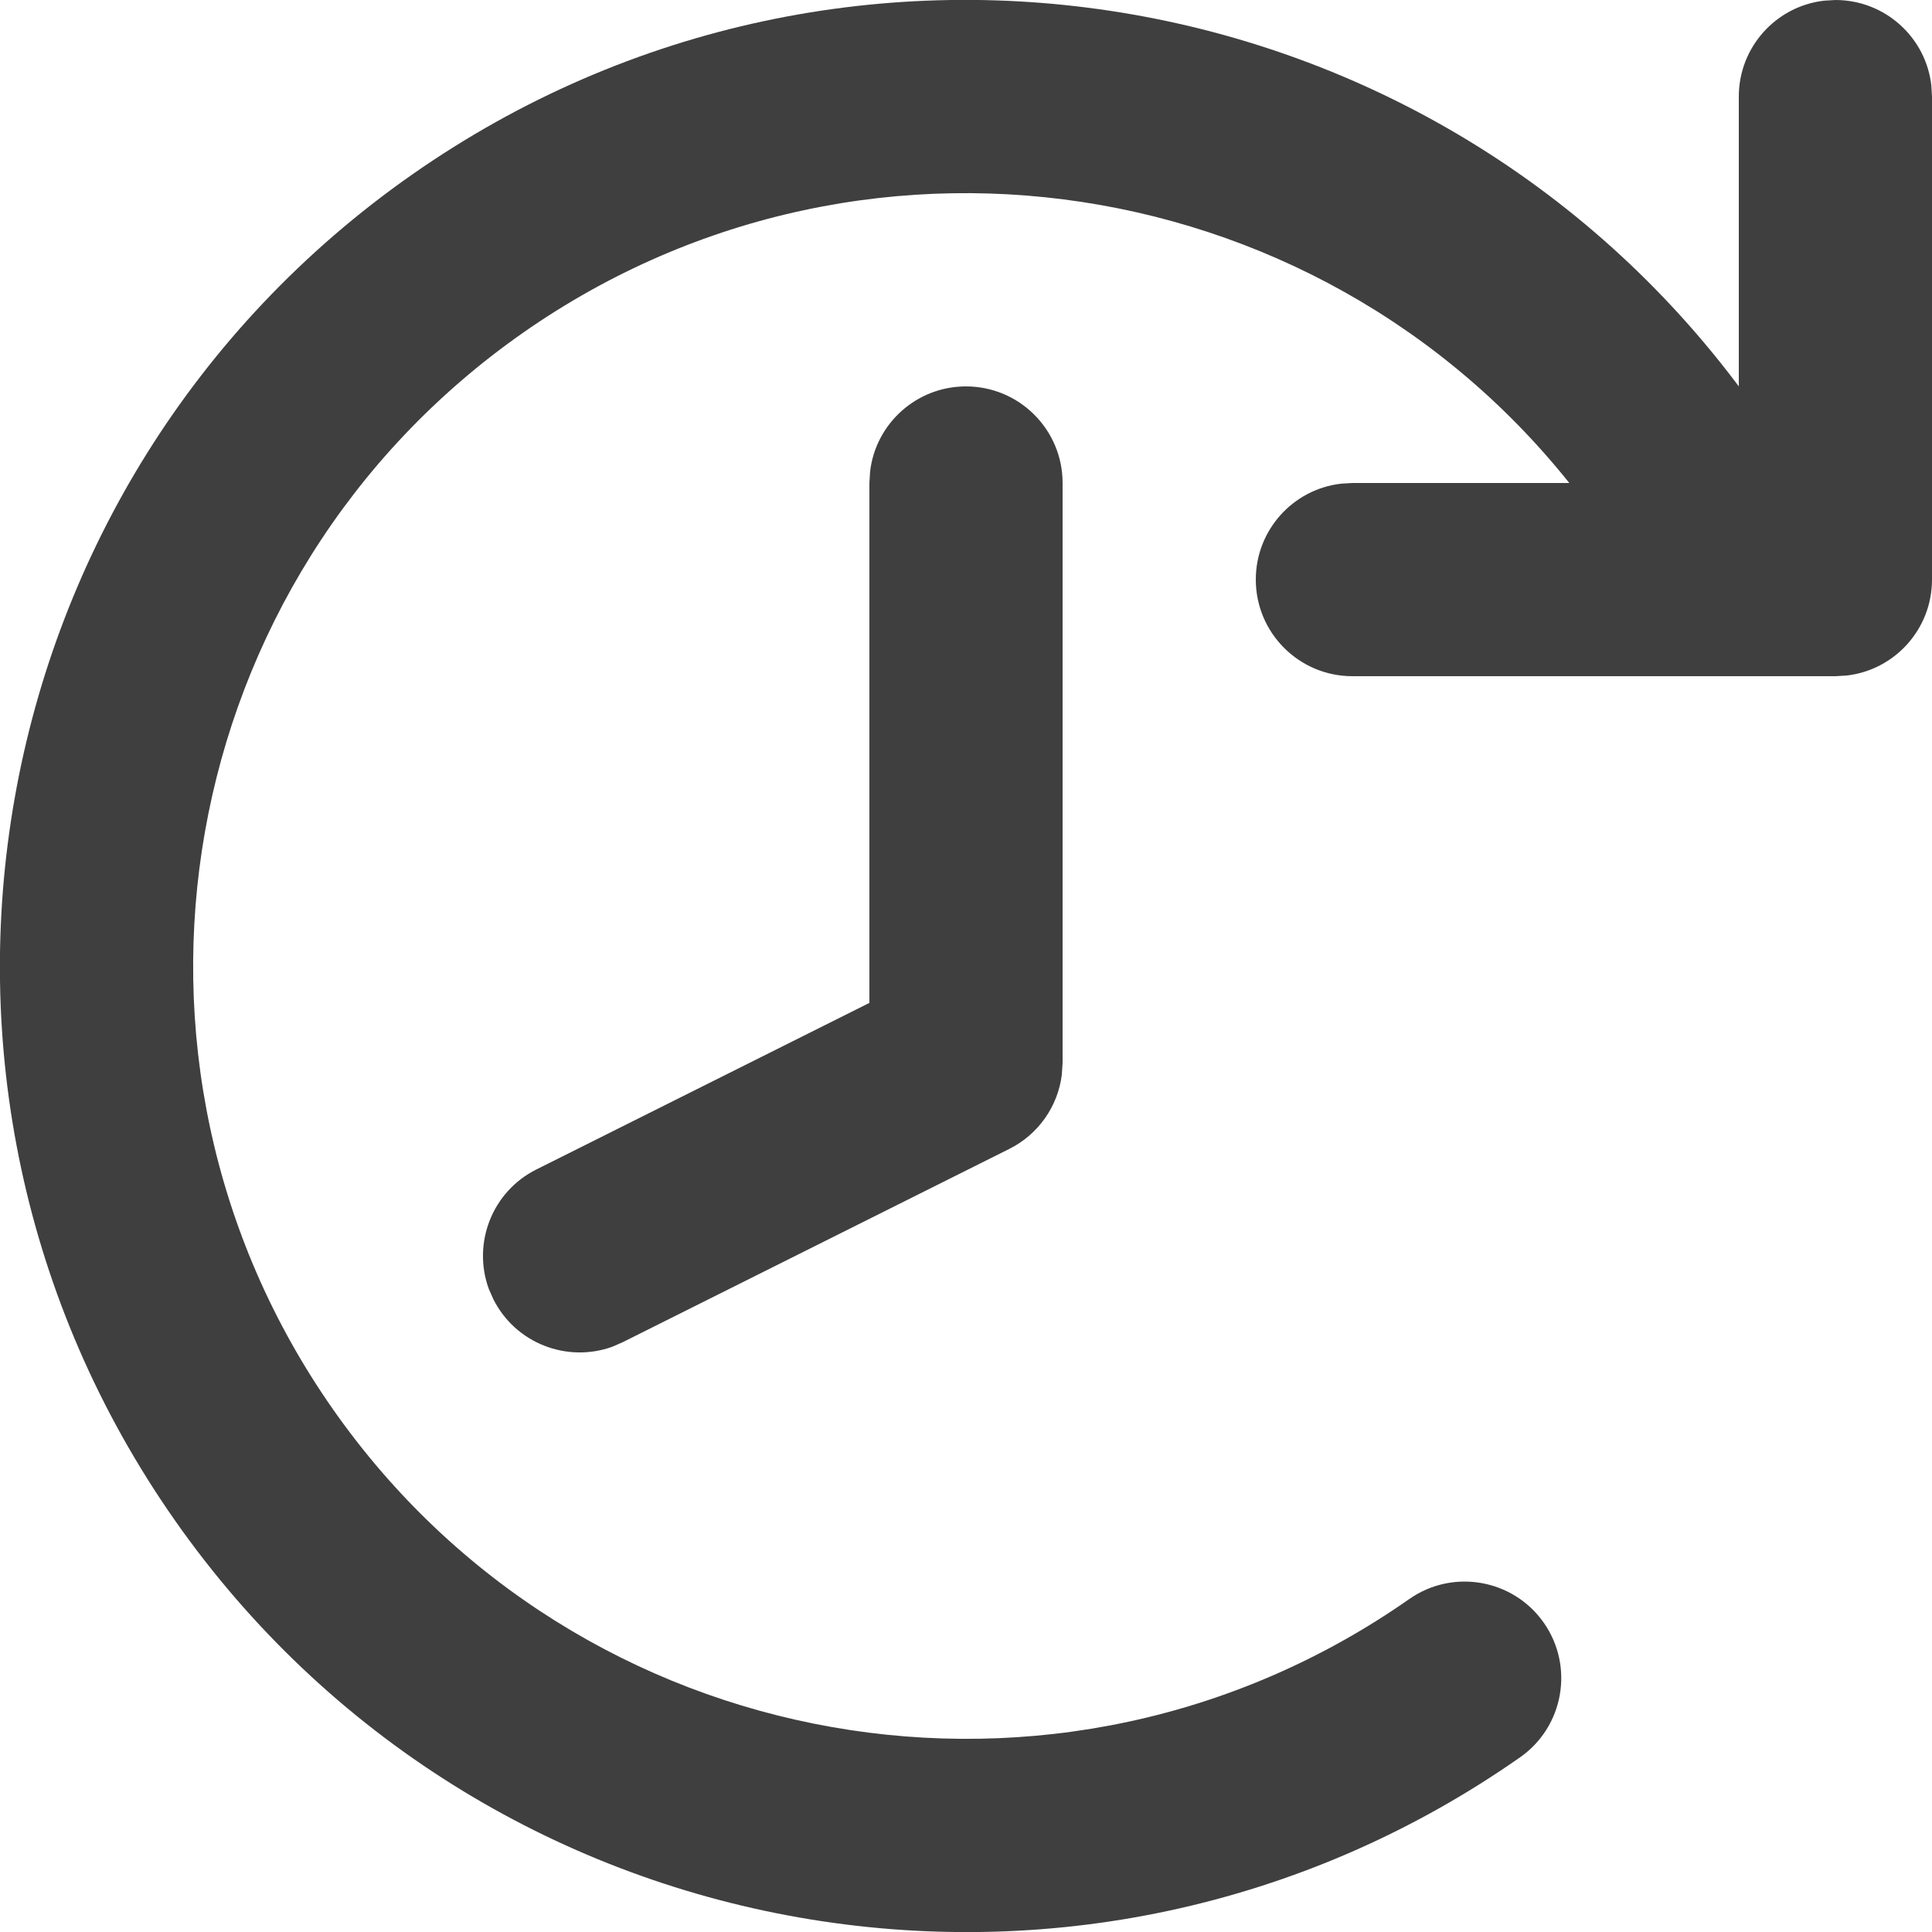 <?xml version="1.0" encoding="UTF-8"?>
<svg width="20px" height="20px" viewBox="0 0 20 20" version="1.1" xmlns="http://www.w3.org/2000/svg" xmlns:xlink="http://www.w3.org/1999/xlink">
    <!-- Generator: Sketch 61.2 (89653) - https://sketch.com -->
    <title>Dark / 20 / Auto refresh@svg</title>
    <desc>Created with Sketch.</desc>
    <g id="Dark-/-20-/-Auto-refresh" stroke="none" stroke-width="1" fill="none" fill-rule="evenodd">
        <path d="M10,-2.30926389e-14 C15.523,-2.30926389e-14 20,4.477 20,10 C20,15.523 15.523,20 10,20 C9.448,20 9,19.552 9,19 C9,18.448 9.448,18 10,18 C14.418,18 18,14.418 18,10 C18,5.582 14.418,2 10,2 C5.582,2 2,5.582 2,10 C2,10.552 1.552,11 1,11 C0.448,11 -1.0658141e-14,10.552 -1.0658141e-14,10 C-1.0658141e-14,4.477 4.477,-2.30926389e-14 10,-2.30926389e-14 Z" id="Oval" fill="#3F3F3F" transform="translate(10, 10) scale(-1, 1) rotate(35) translate(-10, -10) "></path>
        <path d="M19,0 C19.513,0 19.936,0.386 19.993,0.883 L20,1 L20,6 C20,6.513 19.614,6.936 19.117,6.993 L19,7 L14,7 C13.448,7 13,6.552 13,6 C13,5.487 13.386,5.064 13.883,5.007 L14,5 L18,5 L18,1 C18,0.487 18.386,0.064 18.883,0.007 L19,0 Z" id="Path-68" fill="#3F3F3F"></path>
        <path d="M6,4 C6.513,4 6.936,4.386 6.993,4.883 L7,5 L7,10.382 L10.447,12.106 C10.906,12.335 11.111,12.869 10.941,13.34 L10.894,13.447 C10.665,13.906 10.131,14.111 9.66,13.941 L9.553,13.894 L5.553,11.894 C5.252,11.744 5.049,11.454 5.008,11.125 L5,11 L5,5 C5,4.448 5.448,4 6,4 Z" id="Path-69" fill="#3F3F3F" transform="translate(8, 9) scale(-1, 1) translate(-8, -9) "></path>
    </g>
</svg>